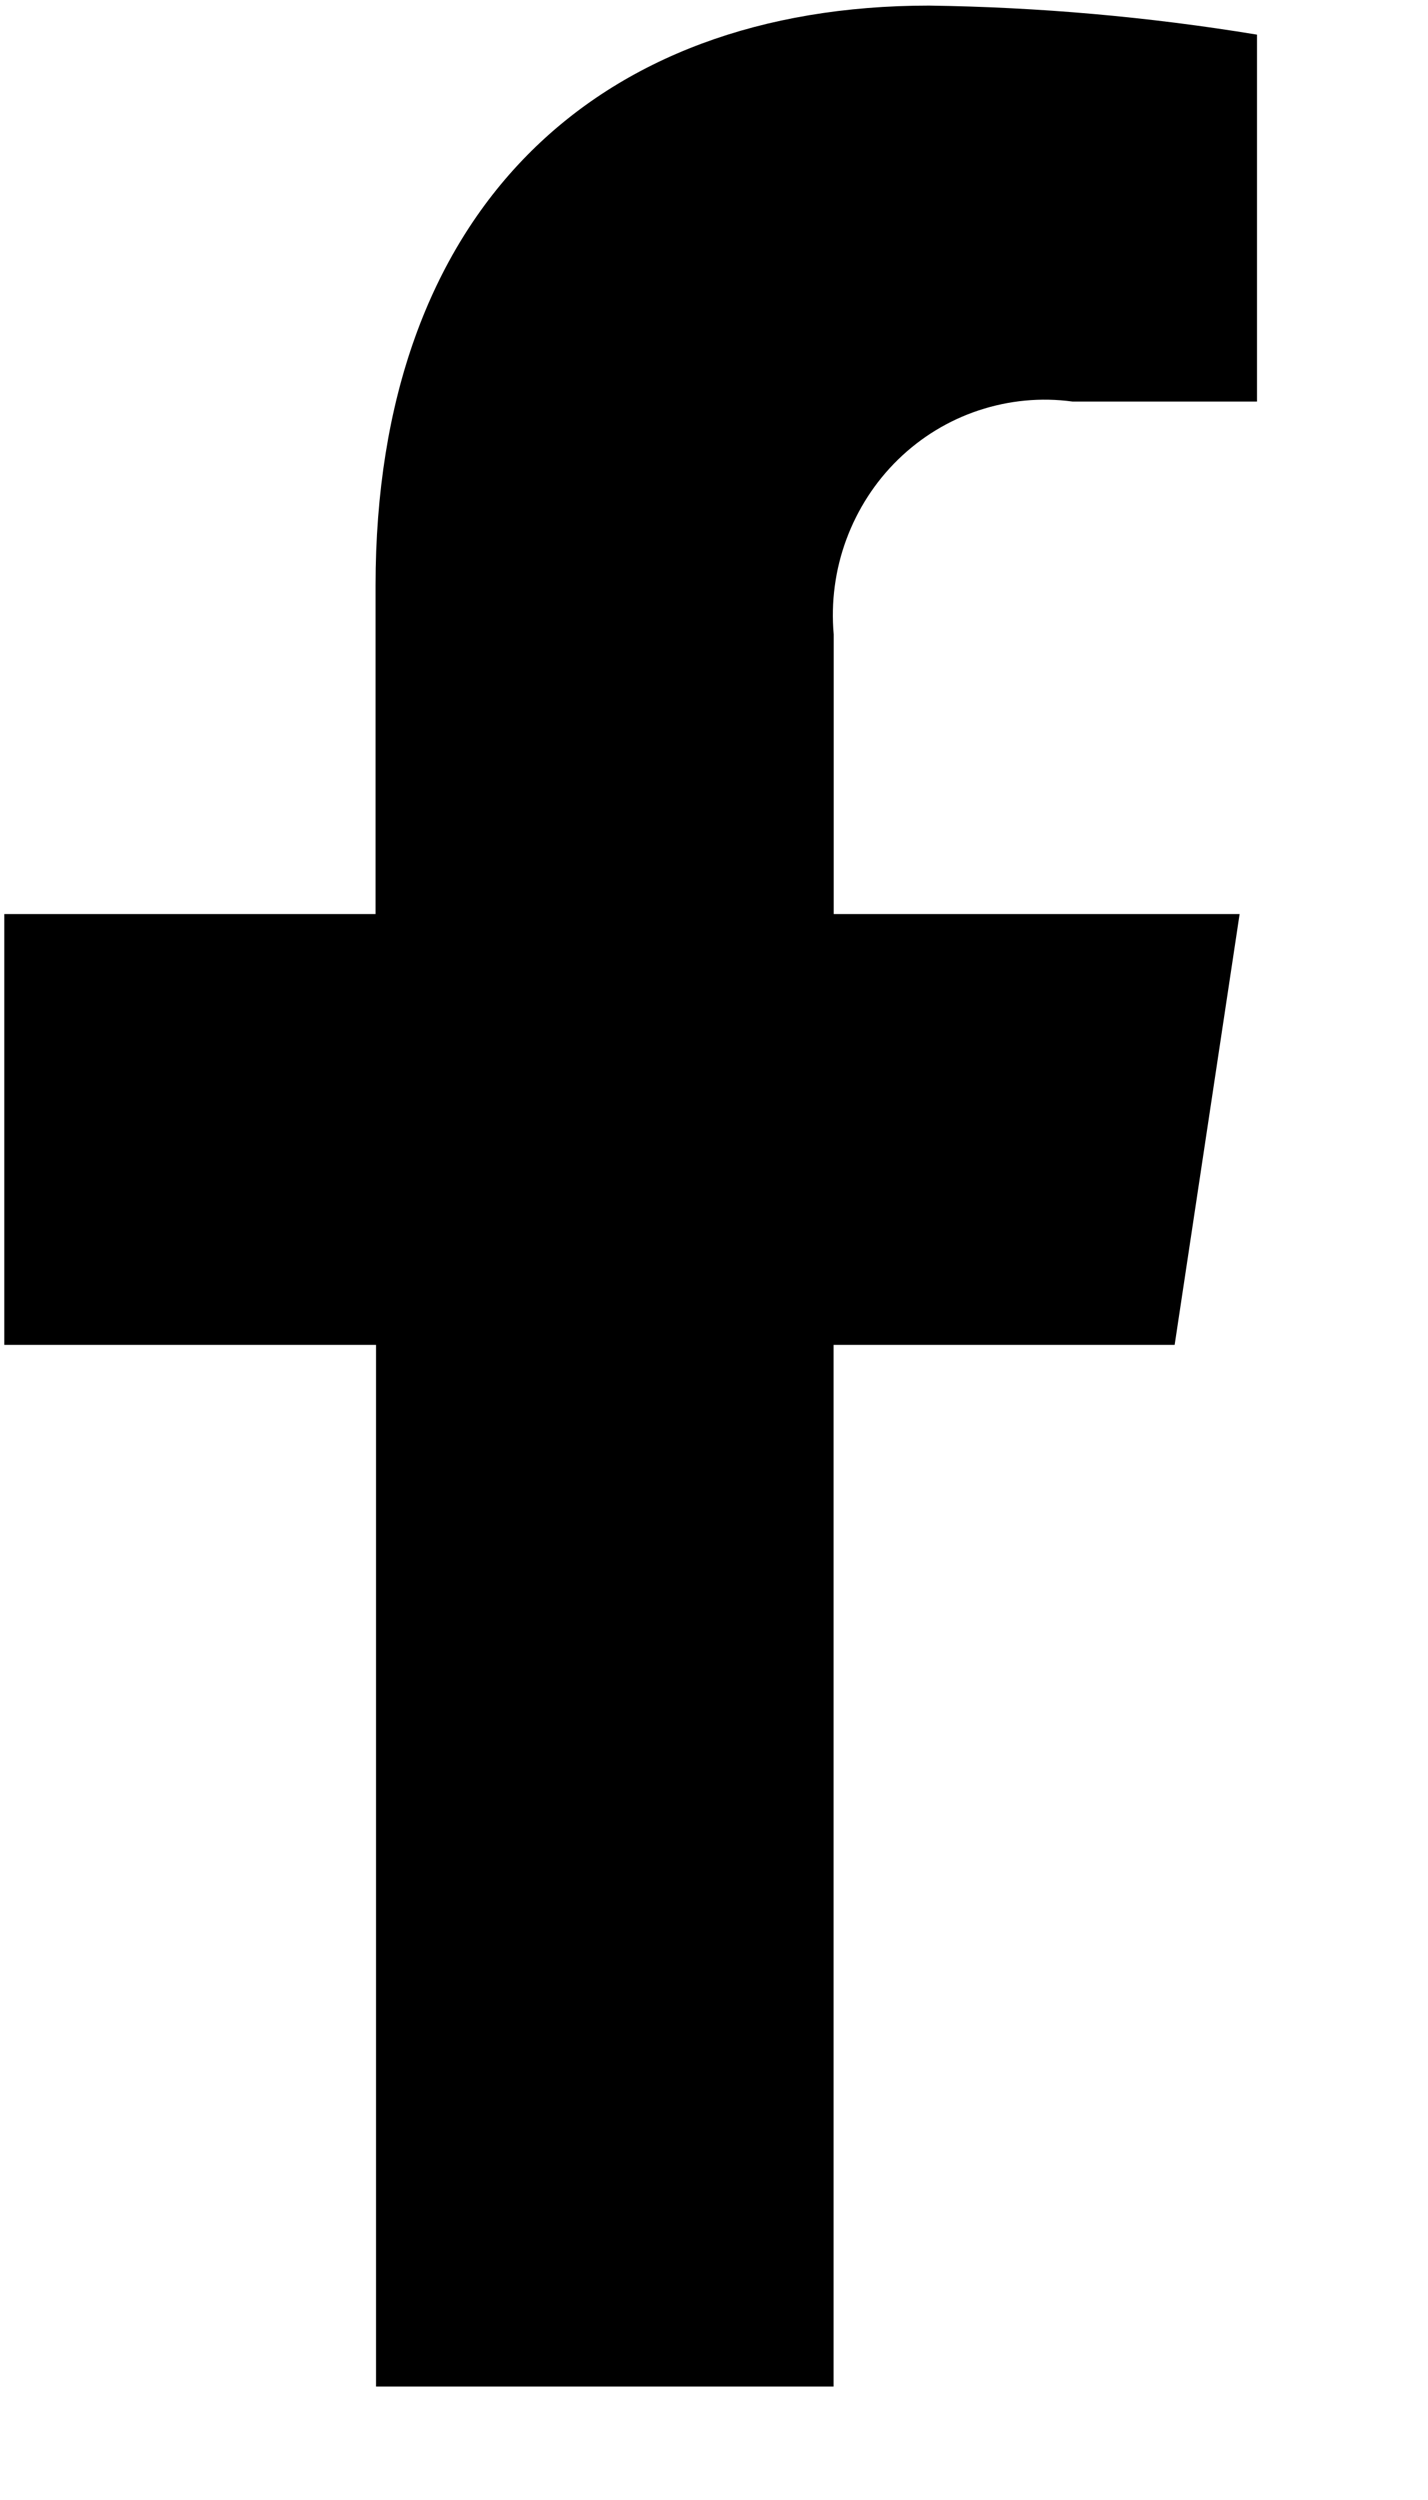 <svg viewBox="0 0 12 21" xmlns="http://www.w3.org/2000/svg"><path d="m9.871,11.297l0.546,-3.619l-3.411,0l0,-2.349c-0.024,-0.27 0.012,-0.543 0.106,-0.797c0.094,-0.254 0.242,-0.484 0.435,-0.672c0.193,-0.188 0.424,-0.329 0.678,-0.413c0.254,-0.084 0.522,-0.11 0.787,-0.074l1.551,0l0,-3.082c-0.911,-0.15 -1.832,-0.231 -2.755,-0.244c-2.811,0 -4.652,1.734 -4.652,4.872l0,2.759l-3.12,0l0,3.619l3.124,0l0,8.75l3.845,0l0,-8.75l2.866,0z" fill="currentColor"/></svg>
